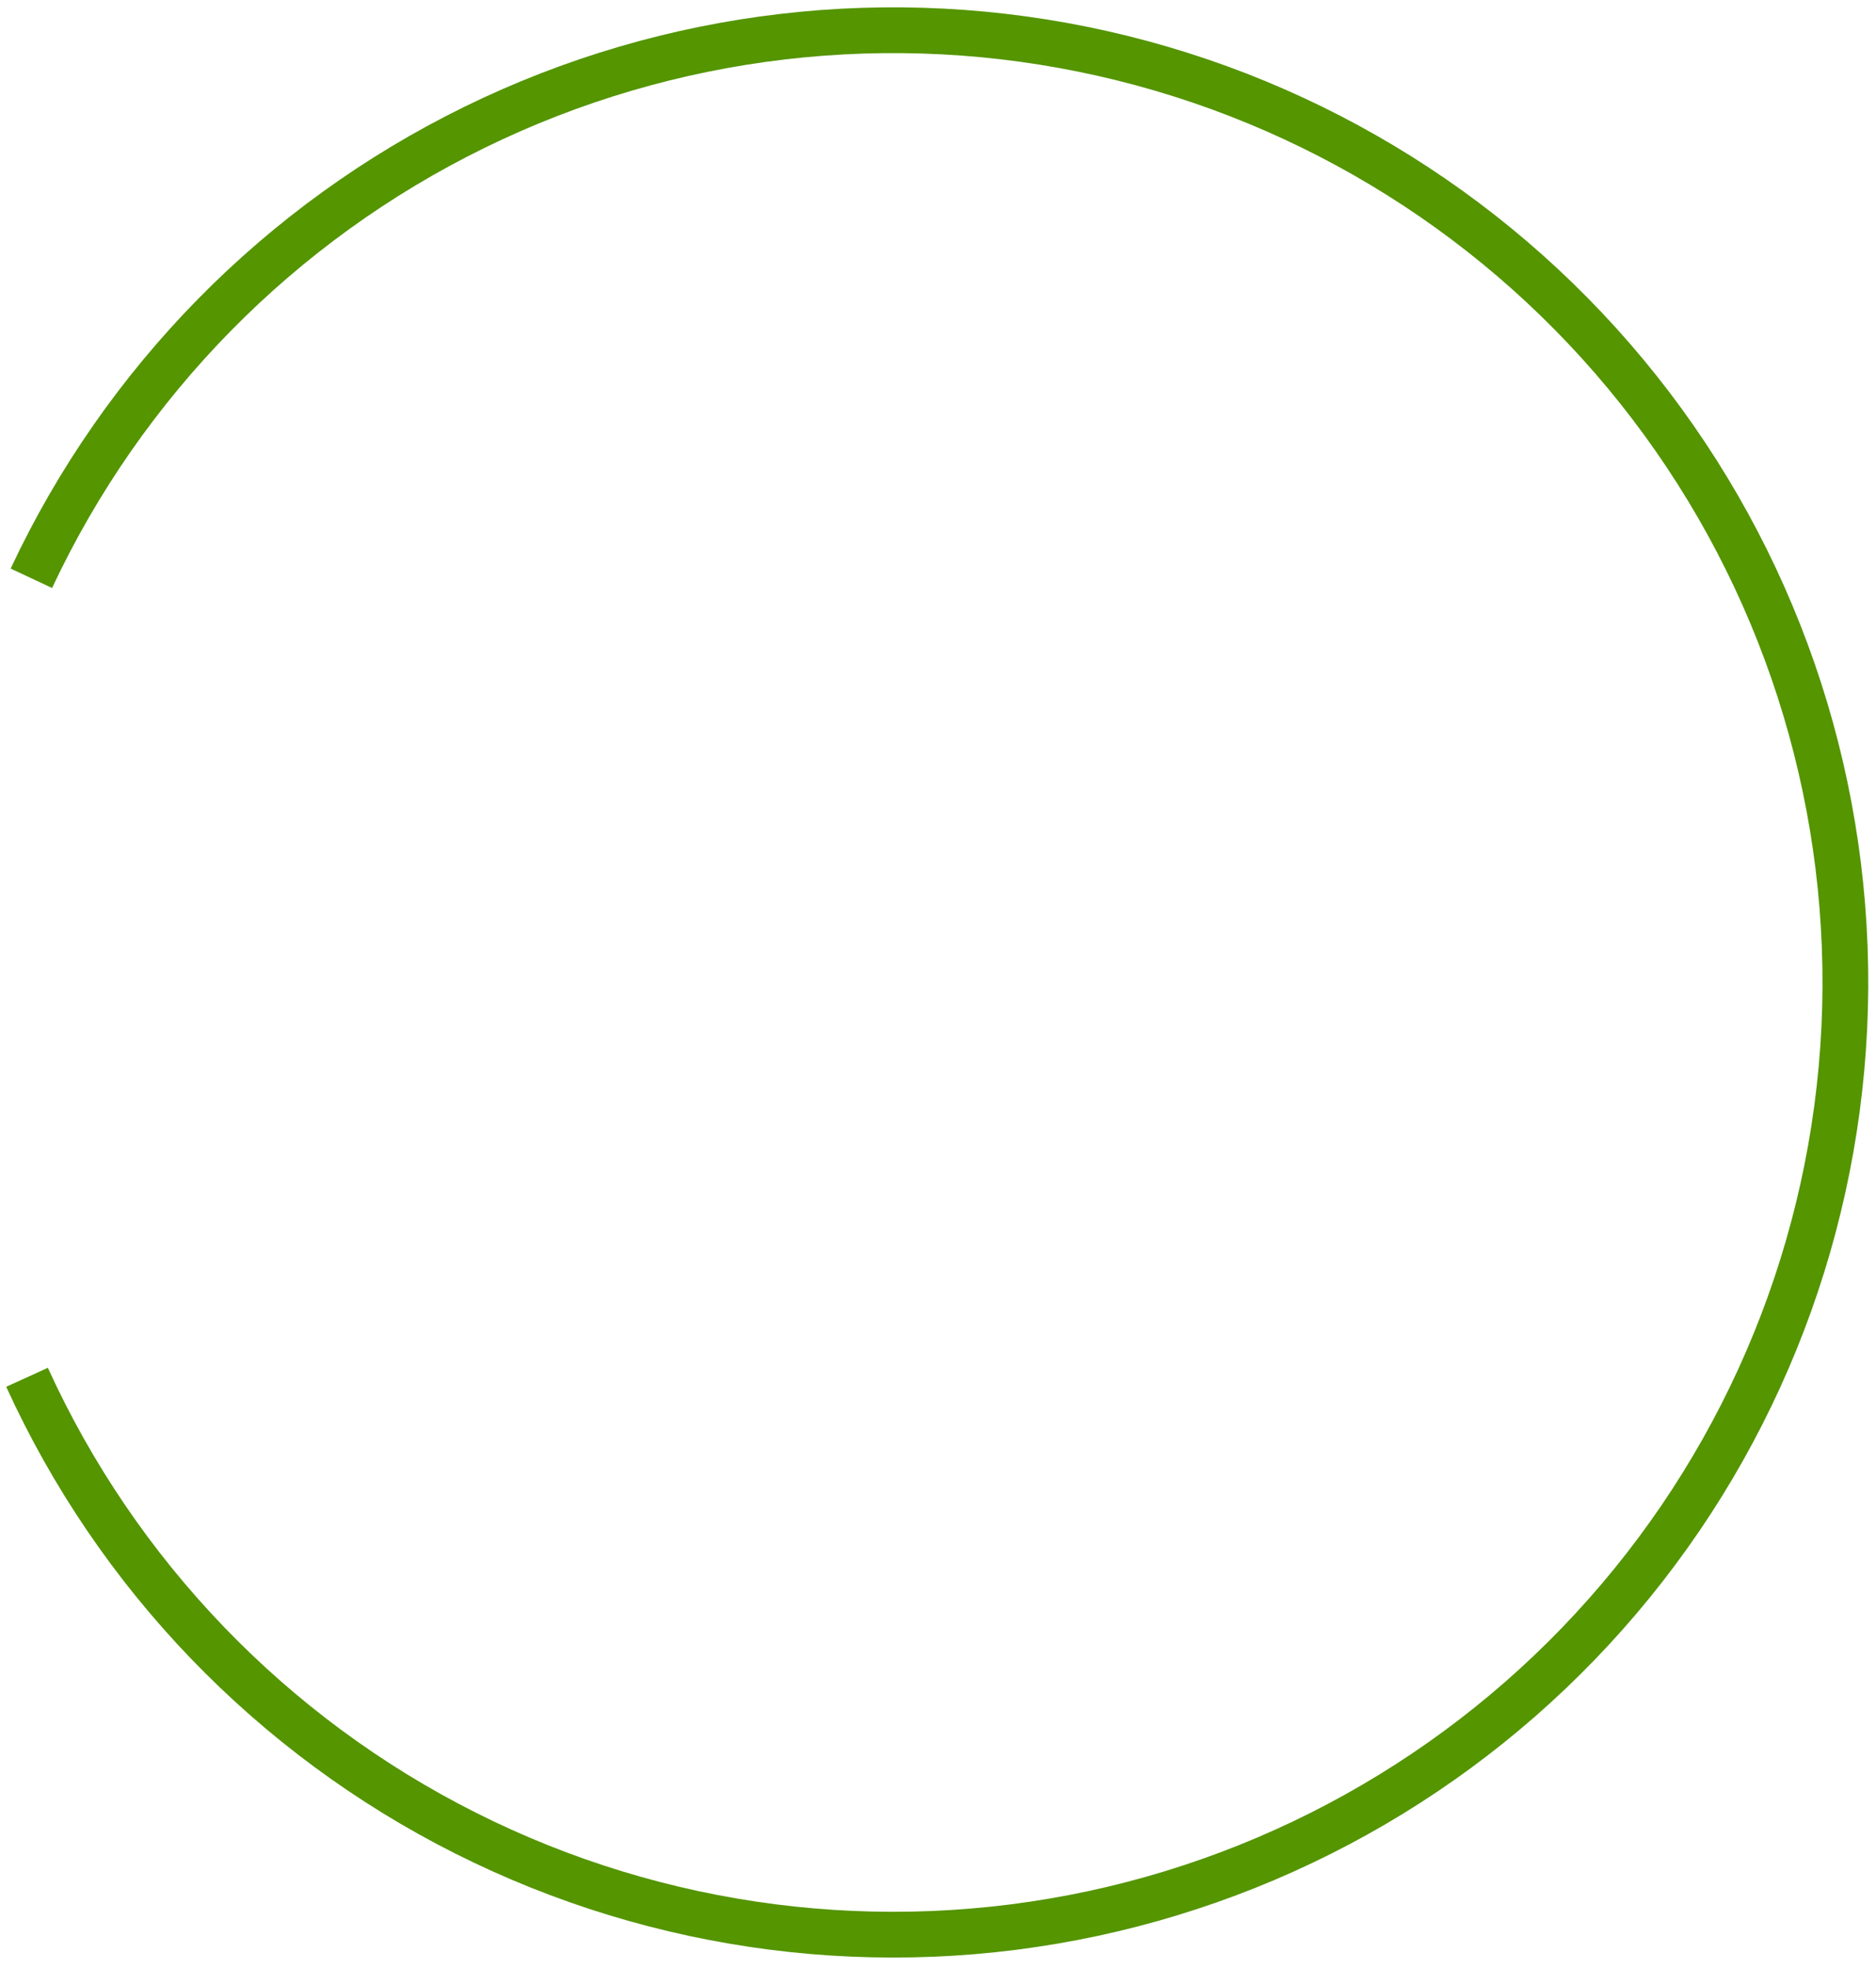 <?xml version="1.0" encoding="UTF-8"?> <svg xmlns="http://www.w3.org/2000/svg" width="82" height="86" viewBox="0 0 82 86" fill="none"> <path d="M1.182 60.188C5.115 68.817 11.877 75.845 20.349 80.107C28.821 84.369 38.495 85.609 47.768 83.622C57.041 81.635 65.357 76.54 71.339 69.181C77.321 61.822 80.61 52.641 80.661 43.157C80.712 33.674 77.522 24.457 71.62 17.034C65.718 9.611 57.457 4.427 48.206 2.34C38.955 0.253 29.268 1.389 20.751 5.559C12.233 9.729 5.396 16.684 1.371 25.271" stroke="#549500" stroke-width="2"></path> </svg> 